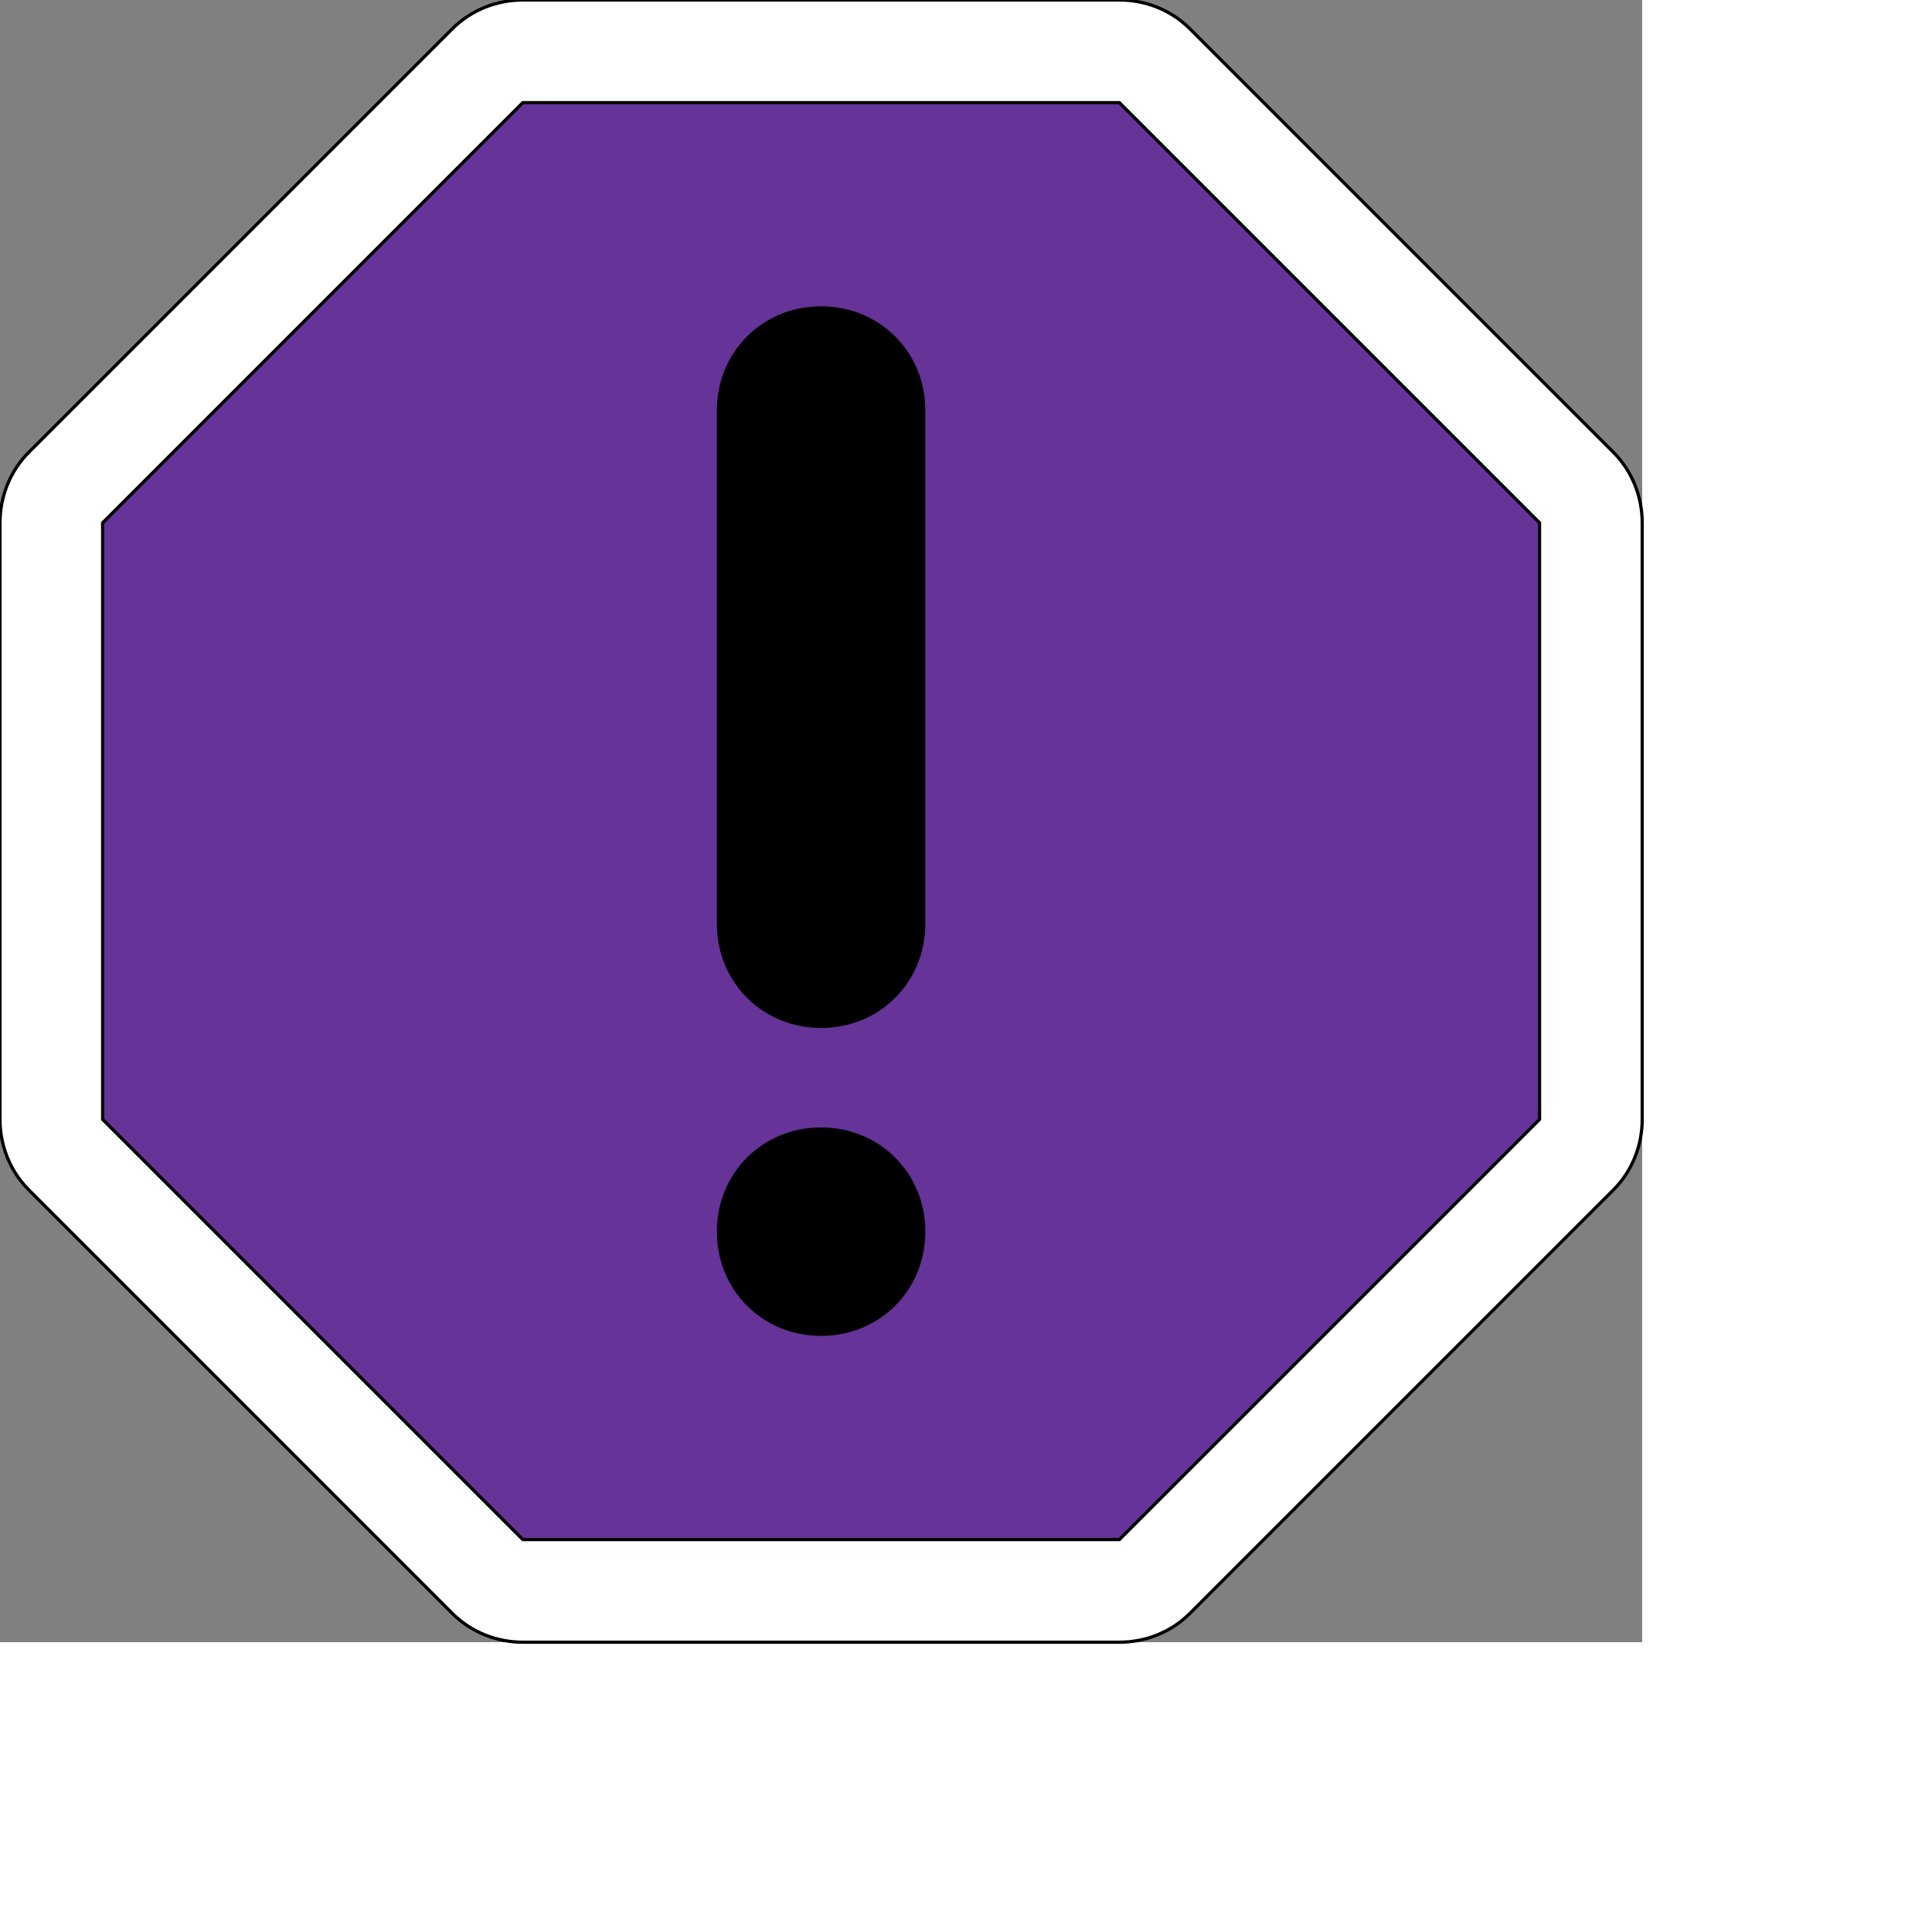 <svg id="th_ele_error-oct-1" width="100%" height="100%" xmlns="http://www.w3.org/2000/svg" version="1.1" xmlns:xlink="http://www.w3.org/1999/xlink" xmlns:svgjs="http://svgjs.com/svgjs" preserveAspectRatio="xMidYMin slice" data-uid="ele_error-oct-1" data-keyword="ele_error-oct-1" viewBox="0 0 512 512" transform="matrix(0.85,0,0,0.85,0,0)" data-colors="[&quot;#bb1942&quot;,&quot;#663399&quot;,&quot;#000000&quot;,&quot;#000000&quot;,&quot;#bb1942&quot;]"><rect x="0" y="0" width="512" height="512" fill="#808080" stroke="none"/><path id="th_ele_error-oct-1_0" d="M371 9C365 3 357 0 349 0L163 0C155 0 147 3 141 9L9 141C3 147 0 155 0 163L0 349C0 357 3 365 9 371L141 503C147 509 155 512 163 512L349 512C357 512 365 509 371 503L503 371C509 365 512 357 512 349L512 163C512 155 509 147 503 141Z " fill-rule="evenodd" fill="#ffffff" stroke-width="1" stroke="#000000"></path><path id="th_ele_error-oct-1_1" d="M480 349L349 480L163 480L32 349L32 163L163 32L349 32L480 163Z " fill-rule="evenodd" fill="#663399" stroke-width="1" stroke="#000000"></path><path id="th_ele_error-oct-1_2" d="M256 96C238 96 224 110 224 128L224 288C224 306 238 320 256 320C274 320 288 306 288 288L288 128C288 110 274 96 256 96Z " fill-rule="evenodd" fill="#000000" stroke-width="1" stroke="#000000"></path><path id="th_ele_error-oct-1_3" d="M224 384C224 402 238 416 256 416C274 416 288 402 288 384C288 366 274 352 256 352C238 352 224 366 224 384Z " fill-rule="evenodd" fill="#000000" stroke-width="1" stroke="#000000"></path><defs id="SvgjsDefs7724" fill="#ffffff"></defs></svg>
